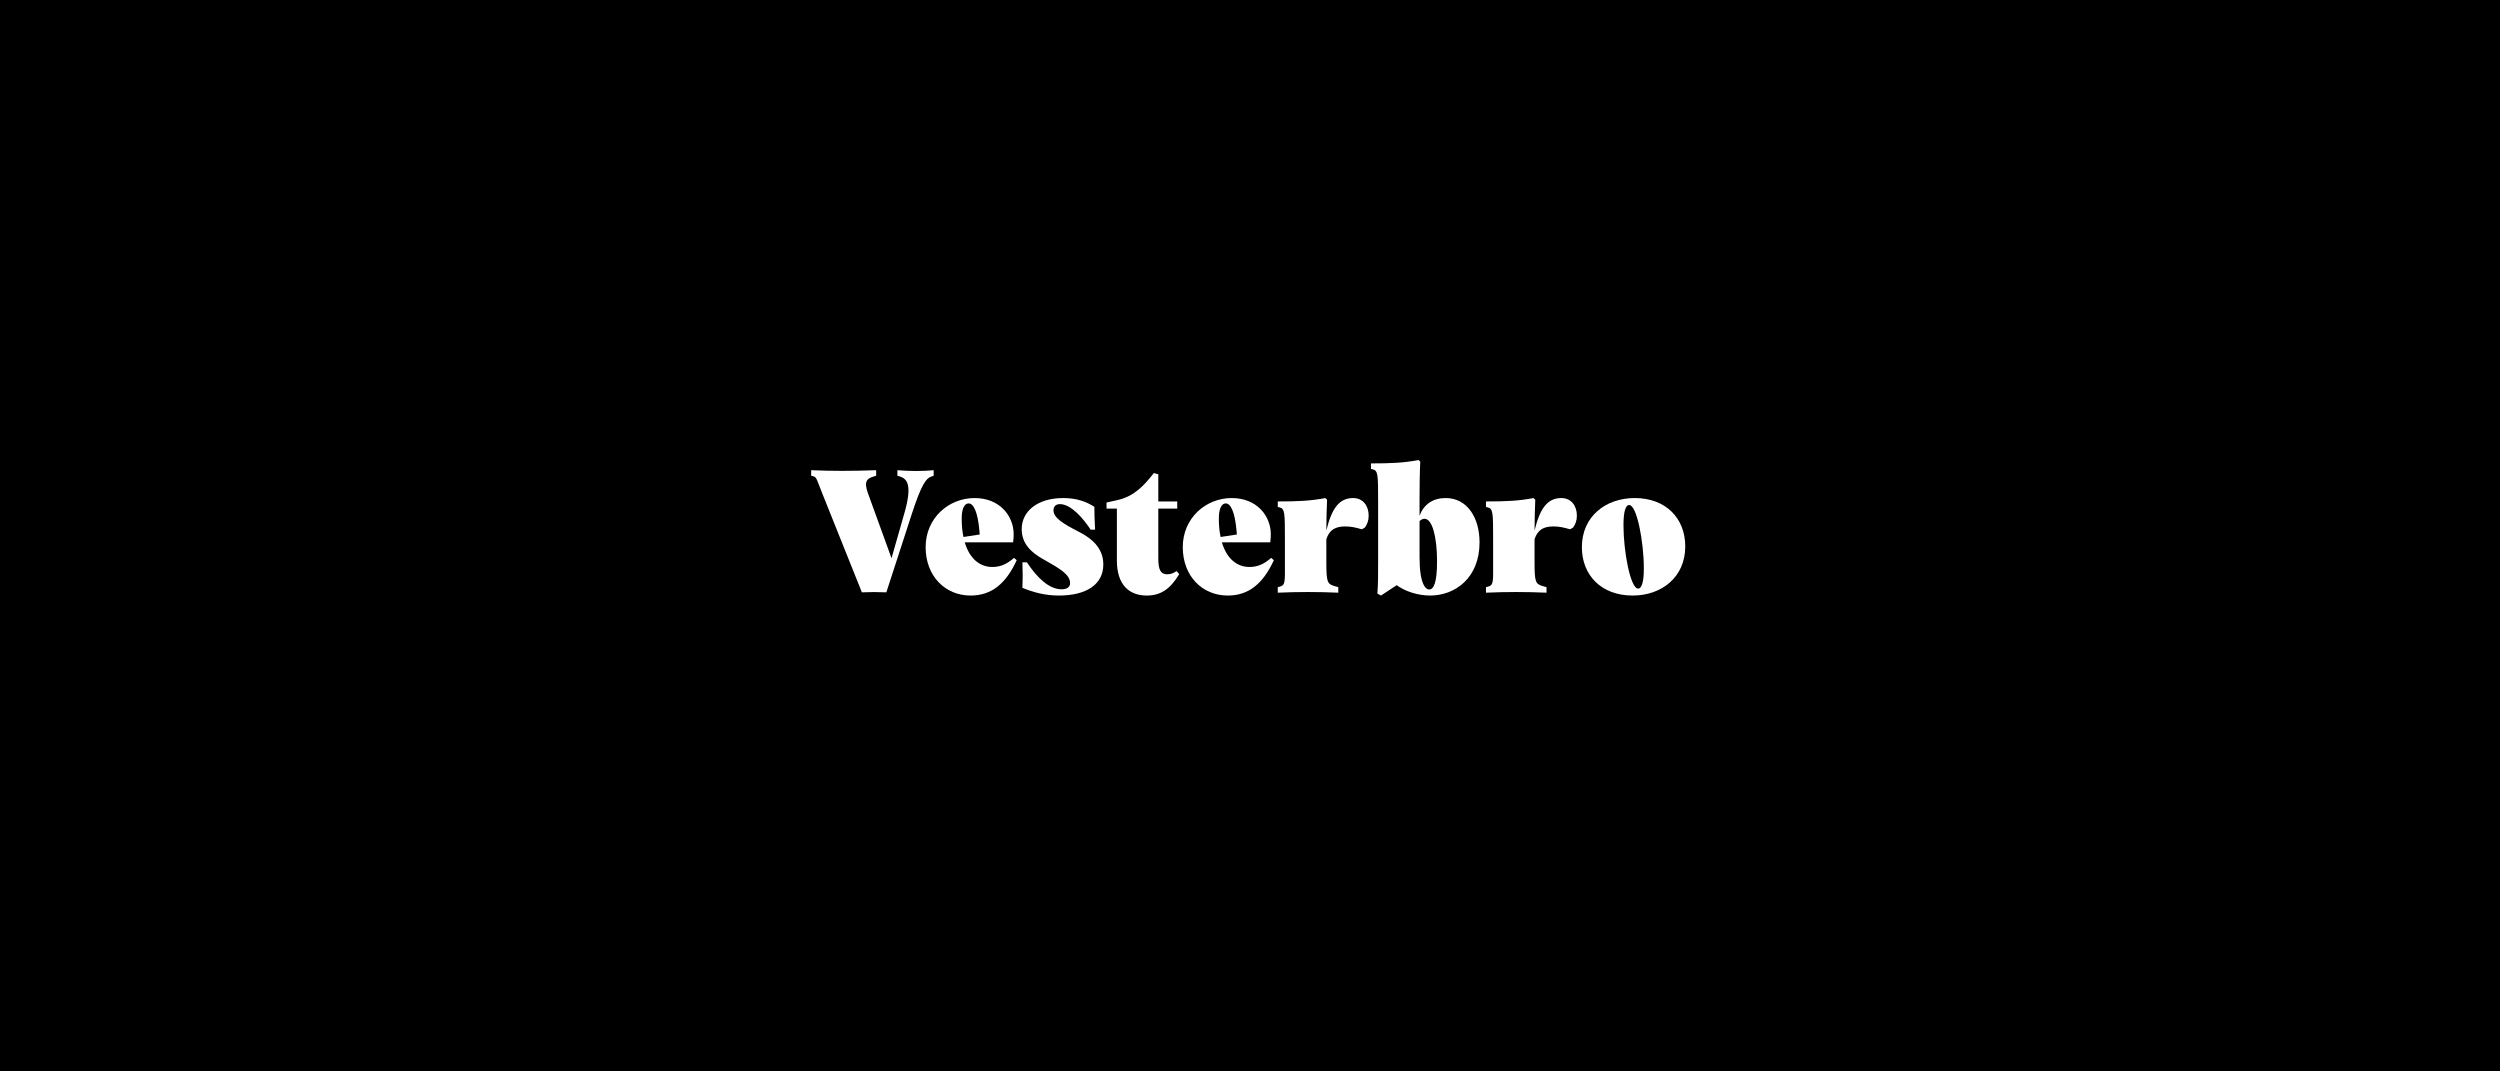<svg viewBox="0 0 2520 1080" height="1080" width="2520" xmlns="http://www.w3.org/2000/svg" data-name="Layer 1" id="a">
  <rect height="1080" width="2520" y="0"></rect>
  <g>
    <path fill="#fff" d="M893.433,597.071c-8.28-.36-16.379-.36-24.659,0l-39.779-99.356c-5.76-14.399-5.76-16.739-9.179-17.64l-2.16-.54v-5.58c19.979.9,41.578.9,65.518,0v5.58l-2.34.72c-6.66,1.98-10.439,4.68-5.939,16.919l23.759,65.517,12.959-45.358c8.1-28.259,3.06-34.739-4.68-37.079l-2.34-.72v-5.58c12.6,1.08,25.919,1.08,36.539,0v5.58l-2.52.9c-4.86,1.62-9.72,7.379-19.619,37.979l-25.559,78.657Z"></path>
    <path fill="#fff" d="M978.395,600.311c-25.739,0-45.358-19.619-45.358-48.778,0-29.519,23.399-49.498,49.318-49.498,25.559,0,39.418,18.179,39.418,36.539,0,2.16-.18,5.22-.54,8.1h-48.778c4.86,16.379,15.12,24.839,27.719,24.839,8.819,0,15.119-3.24,21.959-9.18l2.7,2.34c-10.62,23.219-25.019,35.639-46.438,35.639ZM971.195,541.273l16.379-2.52-.36-3.96c-1.62-18.719-5.94-27.359-10.8-27.359-4.5,0-7.02,5.76-7.02,15.12,0,7.02.54,13.14,1.8,18.719Z"></path>
    <path fill="#fff" d="M1078.653,587.891c0-9-10.439-14.759-27.899-24.659-10.979-6.3-20.879-14.939-20.879-29.879,0-18.179,16.2-31.318,41.759-31.318,13.679,0,23.219,3.6,31.499,8.819,0,4.86.18,15.299.72,23.039h-4.5c-7.38-11.339-19.799-25.739-30.959-25.739-3.96,0-6.479,2.16-6.479,6.3,0,7.379,9.359,13.319,25.919,21.779,12.239,6.3,24.299,15.839,24.299,32.759,0,20.159-17.099,31.319-44.818,31.319-14.219,0-26.099-3.42-36.718-7.74.36-8.1.36-16.379,0-25.739h4.5c10.439,15.659,22.319,27.179,35.098,27.179,4.5,0,8.46-1.8,8.46-6.12Z"></path>
    <path fill="#fff" d="M1163.072,476.835l4.5,1.26v27.358h19.08v7.2h-19.08v50.218c0,12.06,2.7,16.02,9,16.02,3.42,0,6.3-1.08,9.359-3.24l2.7,3.06c-9,15.119-18.72,21.599-32.759,21.599-17.459,0-30.059-10.62-30.059-35.279v-52.377h-10.439v-6.12l10.62-2.34c16.919-3.78,26.639-14.04,37.079-27.359Z"></path>
    <path fill="#fff" d="M1237.59,600.311c-25.739,0-45.358-19.619-45.358-48.778,0-29.519,23.399-49.498,49.318-49.498,25.559,0,39.419,18.179,39.419,36.539,0,2.16-.181,5.22-.541,8.1h-48.778c4.86,16.379,15.12,24.839,27.719,24.839,8.819,0,15.119-3.24,21.959-9.18l2.699,2.34c-10.619,23.219-25.019,35.639-46.438,35.639ZM1230.39,541.273l16.379-2.52-.36-3.96c-1.62-18.719-5.94-27.359-10.8-27.359-4.5,0-7.02,5.76-7.02,15.12,0,7.02.54,13.14,1.8,18.719Z"></path>
    <path fill="#fff" d="M1349.008,597.431c-19.439-.9-41.398-.9-61.018,0v-5.58l1.44-.36c6.479-1.62,5.76-4.14,5.76-26.099v-20.52c0-28.259,0-32.218-5.58-33.479l-1.62-.36v-5.58c20.16,0,33.119-.54,47.879-3.419l1.799,1.62c-.359,8.1-.719,21.599-.719,31.139,5.399-22.319,12.959-32.758,26.998-32.758,9.899,0,15.659,7.74,15.659,17.639,0,5.4-1.439,8.64-3.779,12.06l-3.06,1.8c-6.12-1.8-10.8-2.88-16.56-2.88-7.739,0-15.659,1.62-19.259,12.959v21.779c0,21.599.719,23.219,8.818,25.559l3.24.9v5.58Z"></path>
    <path fill="#fff" d="M1383.568,473.056l-1.619-.36v-5.58c20.159,0,33.118-.54,47.878-3.419l1.8,1.62c-.54,9.9-.72,27.359-.72,36.719v17.819c4.319-11.52,13.499-17.819,26.278-17.819,21.959,0,34.199,19.979,34.199,44.638,0,35.818-24.479,53.638-49.858,53.638-12.239,0-25.019-4.14-33.658-10.439-5.58,3.6-10.62,7.02-15.84,10.439l-3.6-1.98c.72-10.08.72-18.899.72-32.219v-59.578c0-28.259,0-32.219-5.58-33.479ZM1448.546,565.752c0-23.939-4.68-42.838-12.6-42.838-1.8,0-3.6.9-5.039,2.34v36.359c0,27.179,6.119,32.579,9.719,32.579,4.5,0,7.92-6.66,7.92-28.439Z"></path>
    <path fill="#fff" d="M1558.885,597.431c-19.438-.9-41.398-.9-61.018,0v-5.58l1.44-.36c6.479-1.62,5.76-4.14,5.76-26.099v-20.52c0-28.259,0-32.218-5.58-33.479l-1.62-.36v-5.58c20.159,0,33.119-.54,47.879-3.419l1.8,1.62c-.36,8.1-.721,21.599-.721,31.139,5.4-22.319,12.96-32.758,26.999-32.758,9.899,0,15.659,7.74,15.659,17.639,0,5.4-1.439,8.64-3.779,12.06l-3.06,1.8c-6.12-1.8-10.8-2.88-16.56-2.88-7.74,0-15.659,1.62-19.26,12.959v21.779c0,21.599.721,23.219,8.82,25.559l3.239.9v5.58Z"></path>
    <path fill="#fff" d="M1647.804,502.035c31.498,0,50.938,20.519,50.938,48.778,0,30.779-23.579,49.498-53.098,49.498-31.499,0-51.118-20.519-51.118-48.778,0-30.778,23.76-49.498,53.278-49.498ZM1642.224,509.054c-3.78,0-5.76,7.2-5.76,20.339,0,26.639,7.02,63.897,14.76,63.897,3.779,0,5.76-7.2,5.76-20.339,0-26.819-7.021-63.897-14.76-63.897Z"></path>
  </g>
</svg>